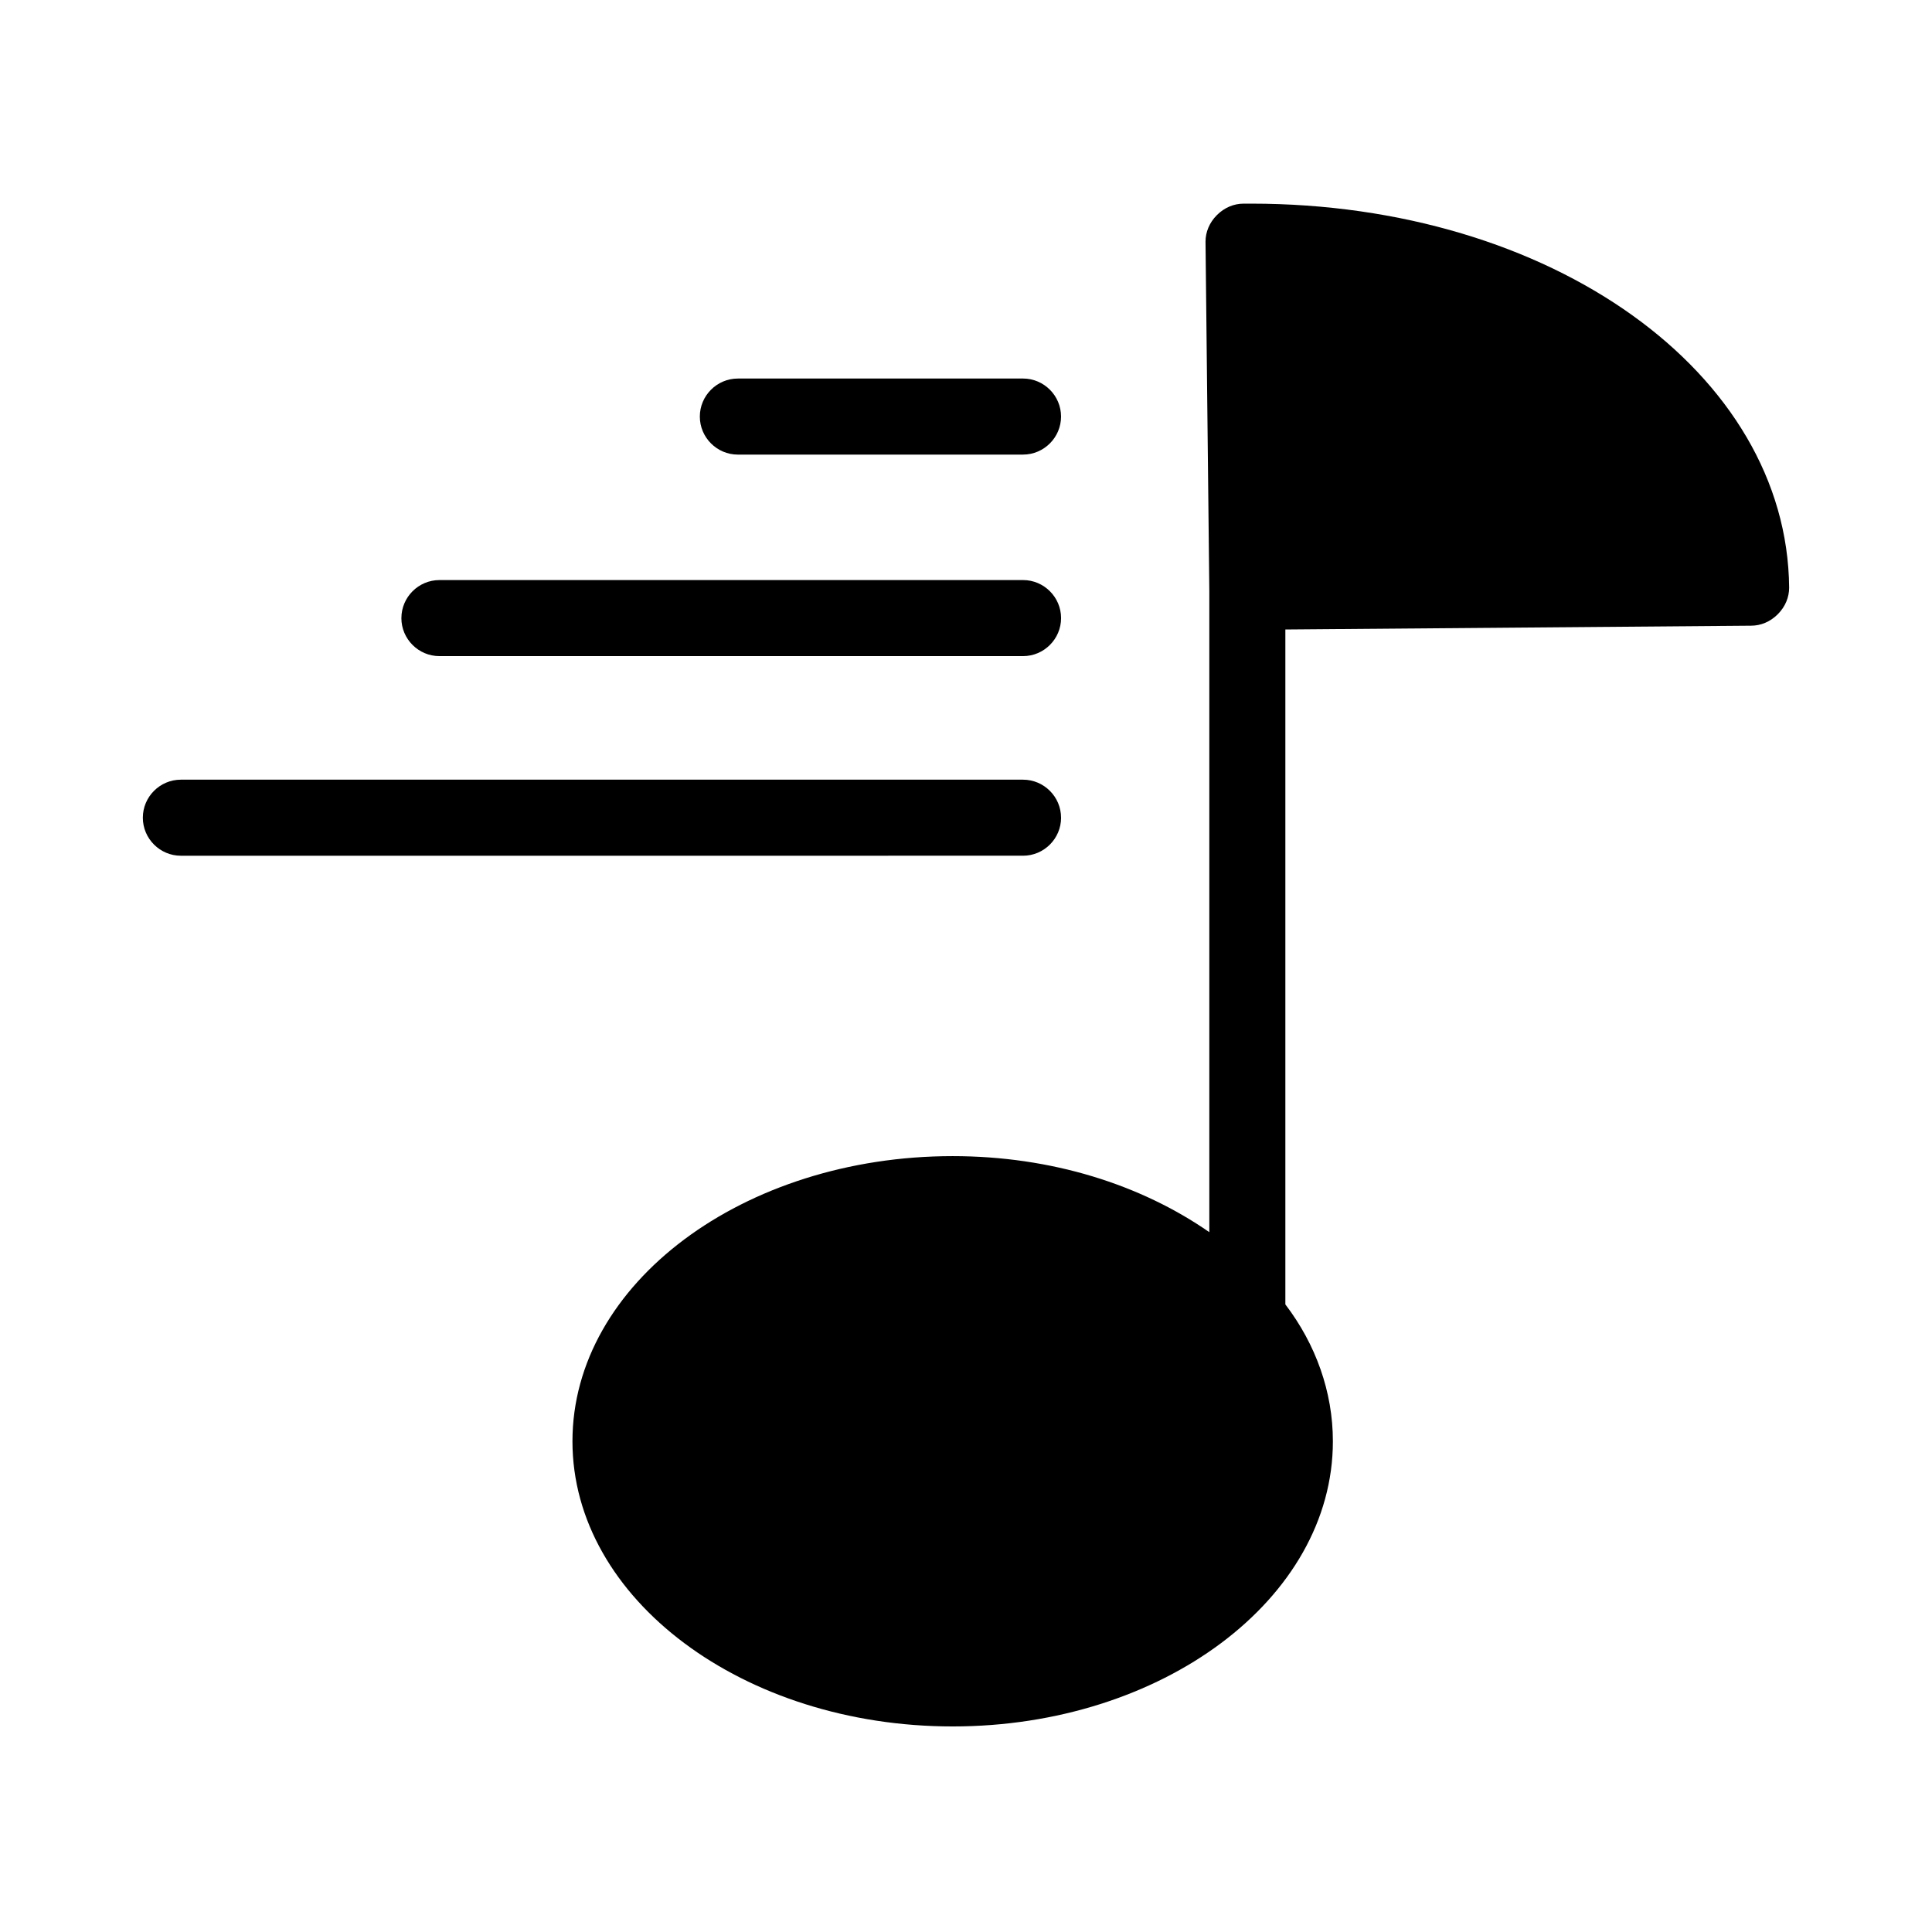 <?xml version="1.0" encoding="UTF-8"?>
<!-- Uploaded to: SVG Repo, www.svgrepo.com, Generator: SVG Repo Mixer Tools -->
<svg fill="#000000" width="800px" height="800px" version="1.1" viewBox="144 144 512 512" xmlns="http://www.w3.org/2000/svg">
 <g>
  <path d="m475.57 197.97h-2.016c-2.519 0-5.039 1.008-7.055 3.023s-3.023 4.535-3.023 7.055l1.008 92.699v169.79c-18.137-12.594-41.816-20.152-68.016-20.152-55.418 0-100.76 33.754-100.76 75.57s45.344 75.57 100.76 75.57 100.76-33.754 100.76-75.57c0-13.098-4.535-25.695-12.594-36.273v-178.86l123.43-1.008c2.519 0 5.039-1.008 7.055-3.023s3.023-4.535 3.023-7.055c-0.504-56.93-62.977-101.77-142.58-101.77z"/>
  <path d="m415.11 264.47c5.543 0 10.078-4.535 10.078-10.078s-4.535-10.078-10.078-10.078l-75.57 0.004c-5.543 0-10.078 4.535-10.078 10.078 0 5.543 4.535 10.078 10.078 10.078z"/>
  <path d="m250.37 307.8c0 5.543 4.535 10.078 10.078 10.078h154.67c5.543 0 10.078-4.535 10.078-10.078s-4.535-10.078-10.078-10.078l-154.67 0.004c-5.539 0-10.074 4.531-10.074 10.074z"/>
  <path d="m425.19 360.7c0-5.543-4.535-10.078-10.078-10.078h-223.18c-5.543 0-10.078 4.535-10.078 10.078s4.535 10.078 10.078 10.078l223.19-0.004c5.543 0 10.074-4.535 10.074-10.074z"/>
 </g>
</svg>